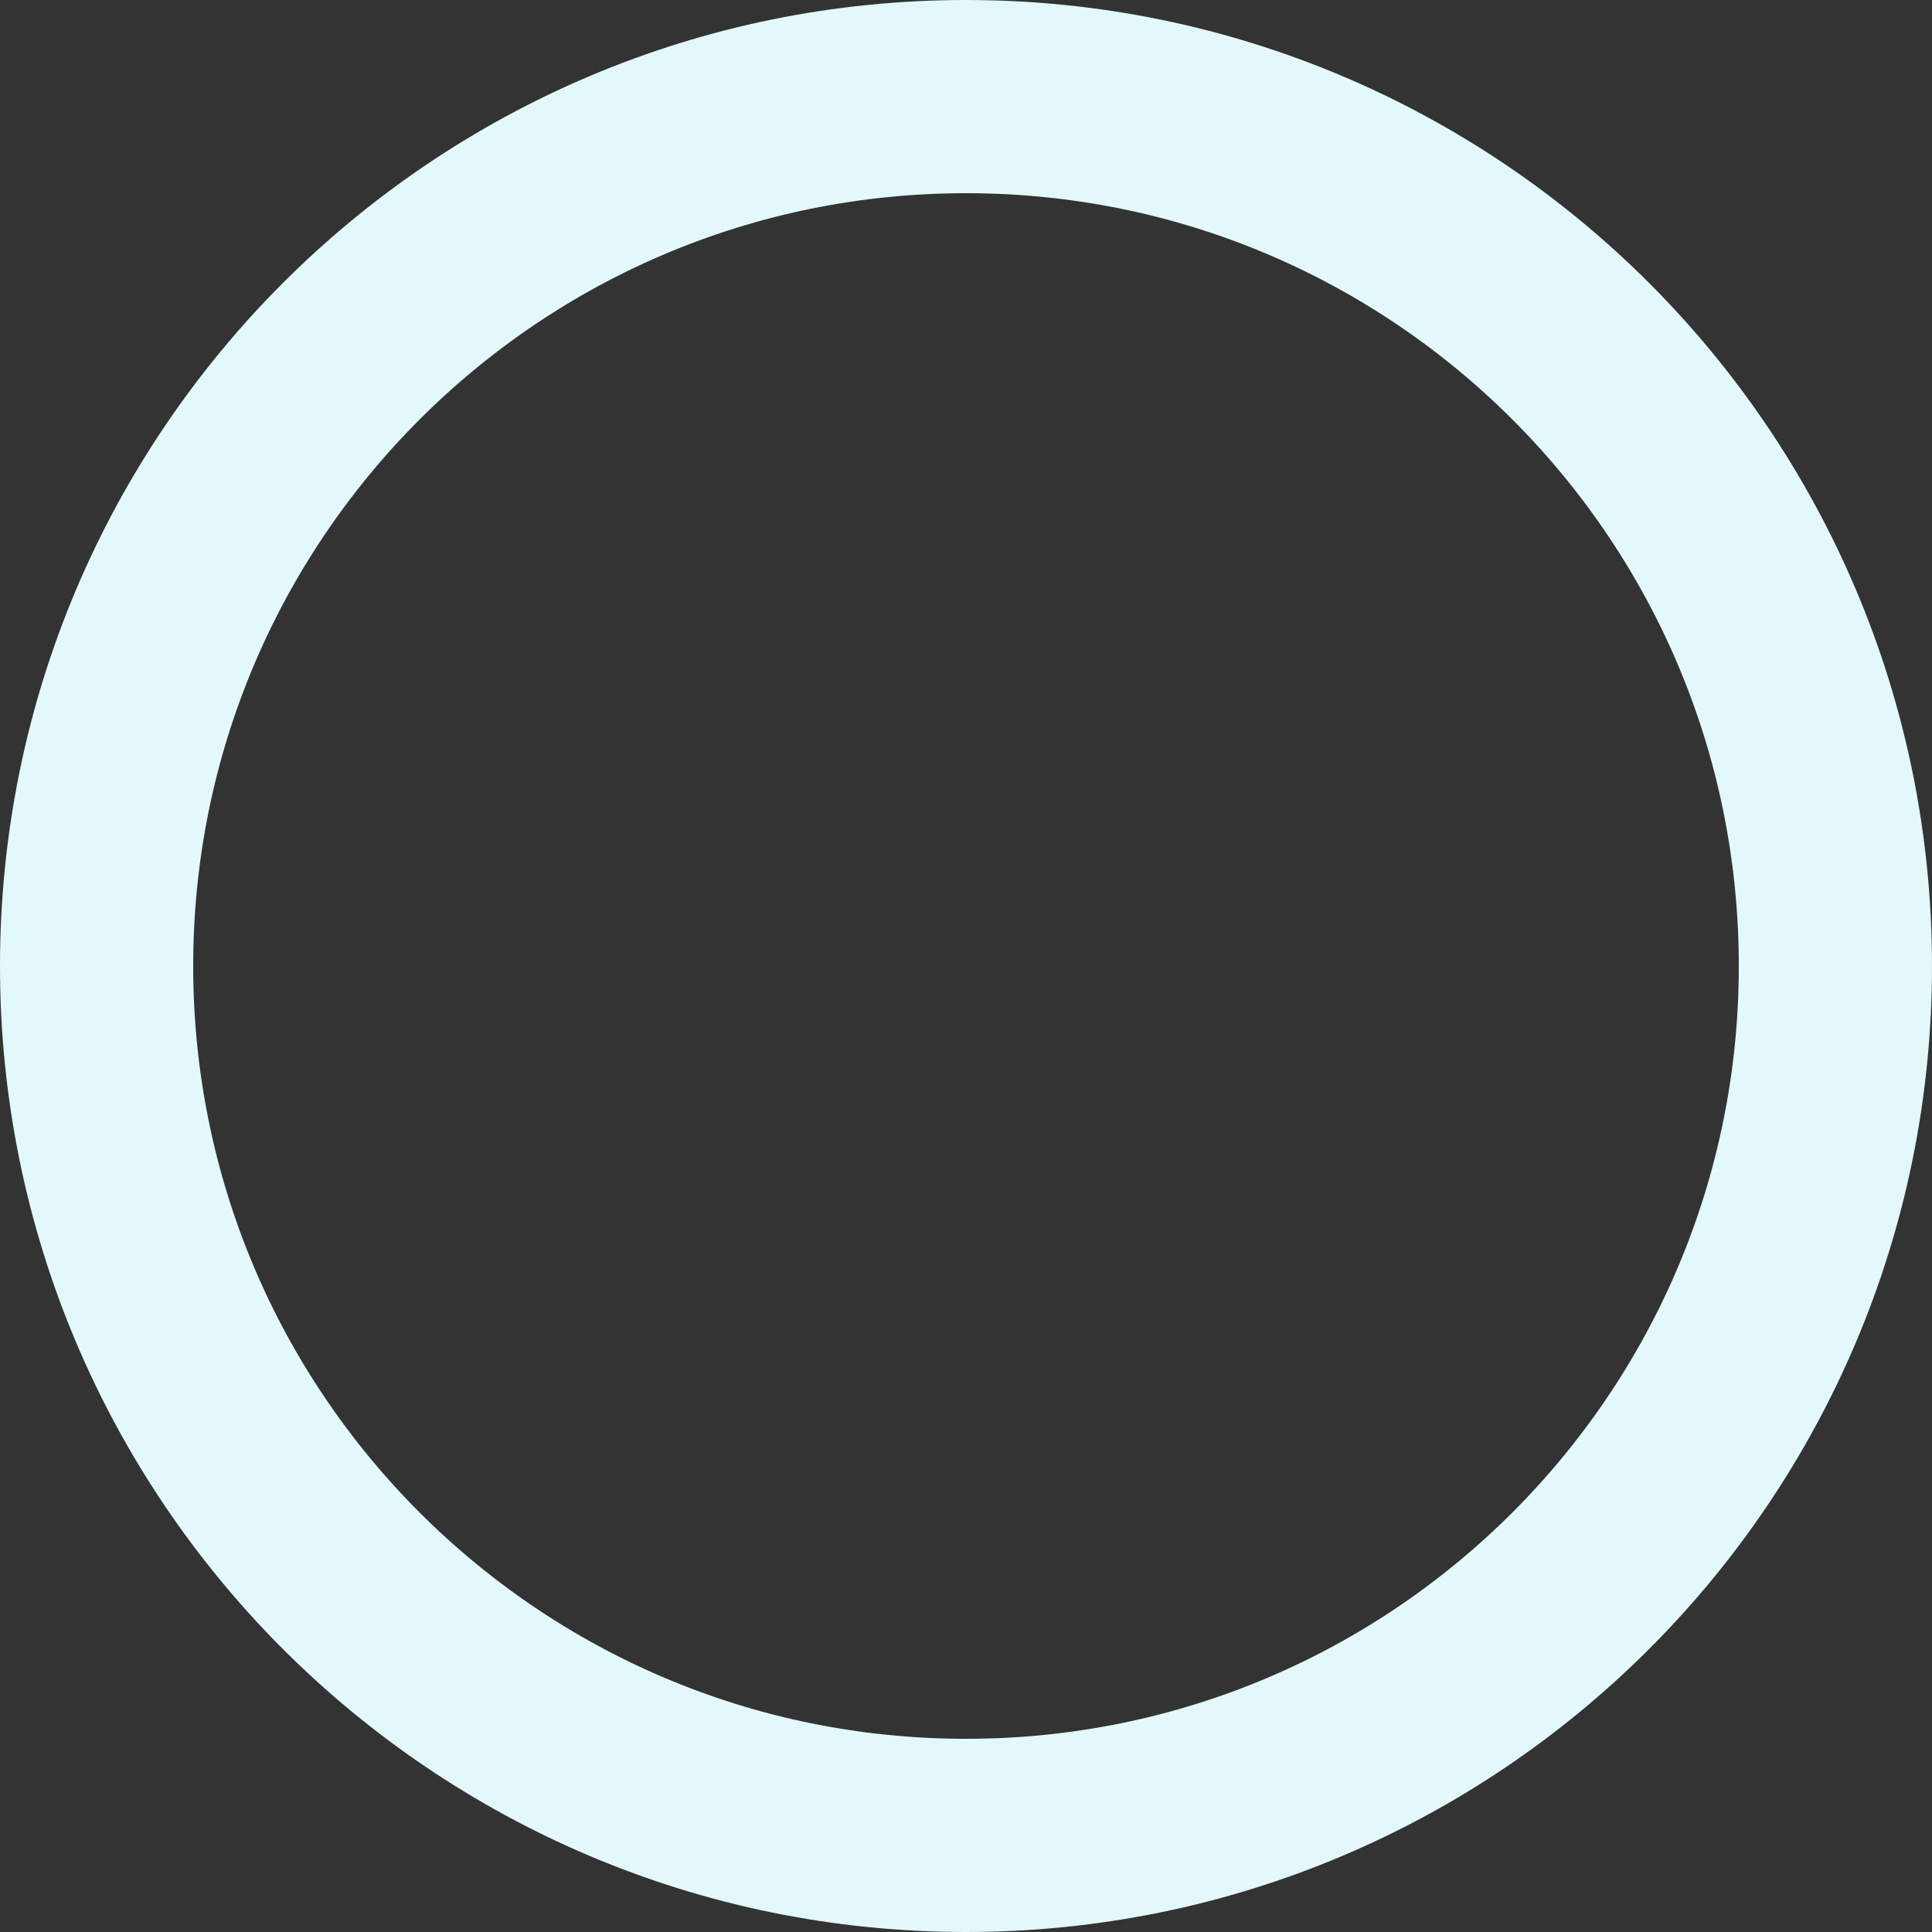 <svg width="640" height="640" viewBox="0 0 640 640" fill="none" xmlns="http://www.w3.org/2000/svg">
<rect x="0" y="0" width="640" height="640" fill="#333333" stroke="none"/>
<path d="M608 320C608 479.058 479.058 608 320 608C160.942 608 32 479.058 32 320C32 160.942 160.942 32 320 32C479.058 32 608 160.942 608 320Z" stroke="#E2F8FA" stroke-width="64"/>
</svg>
